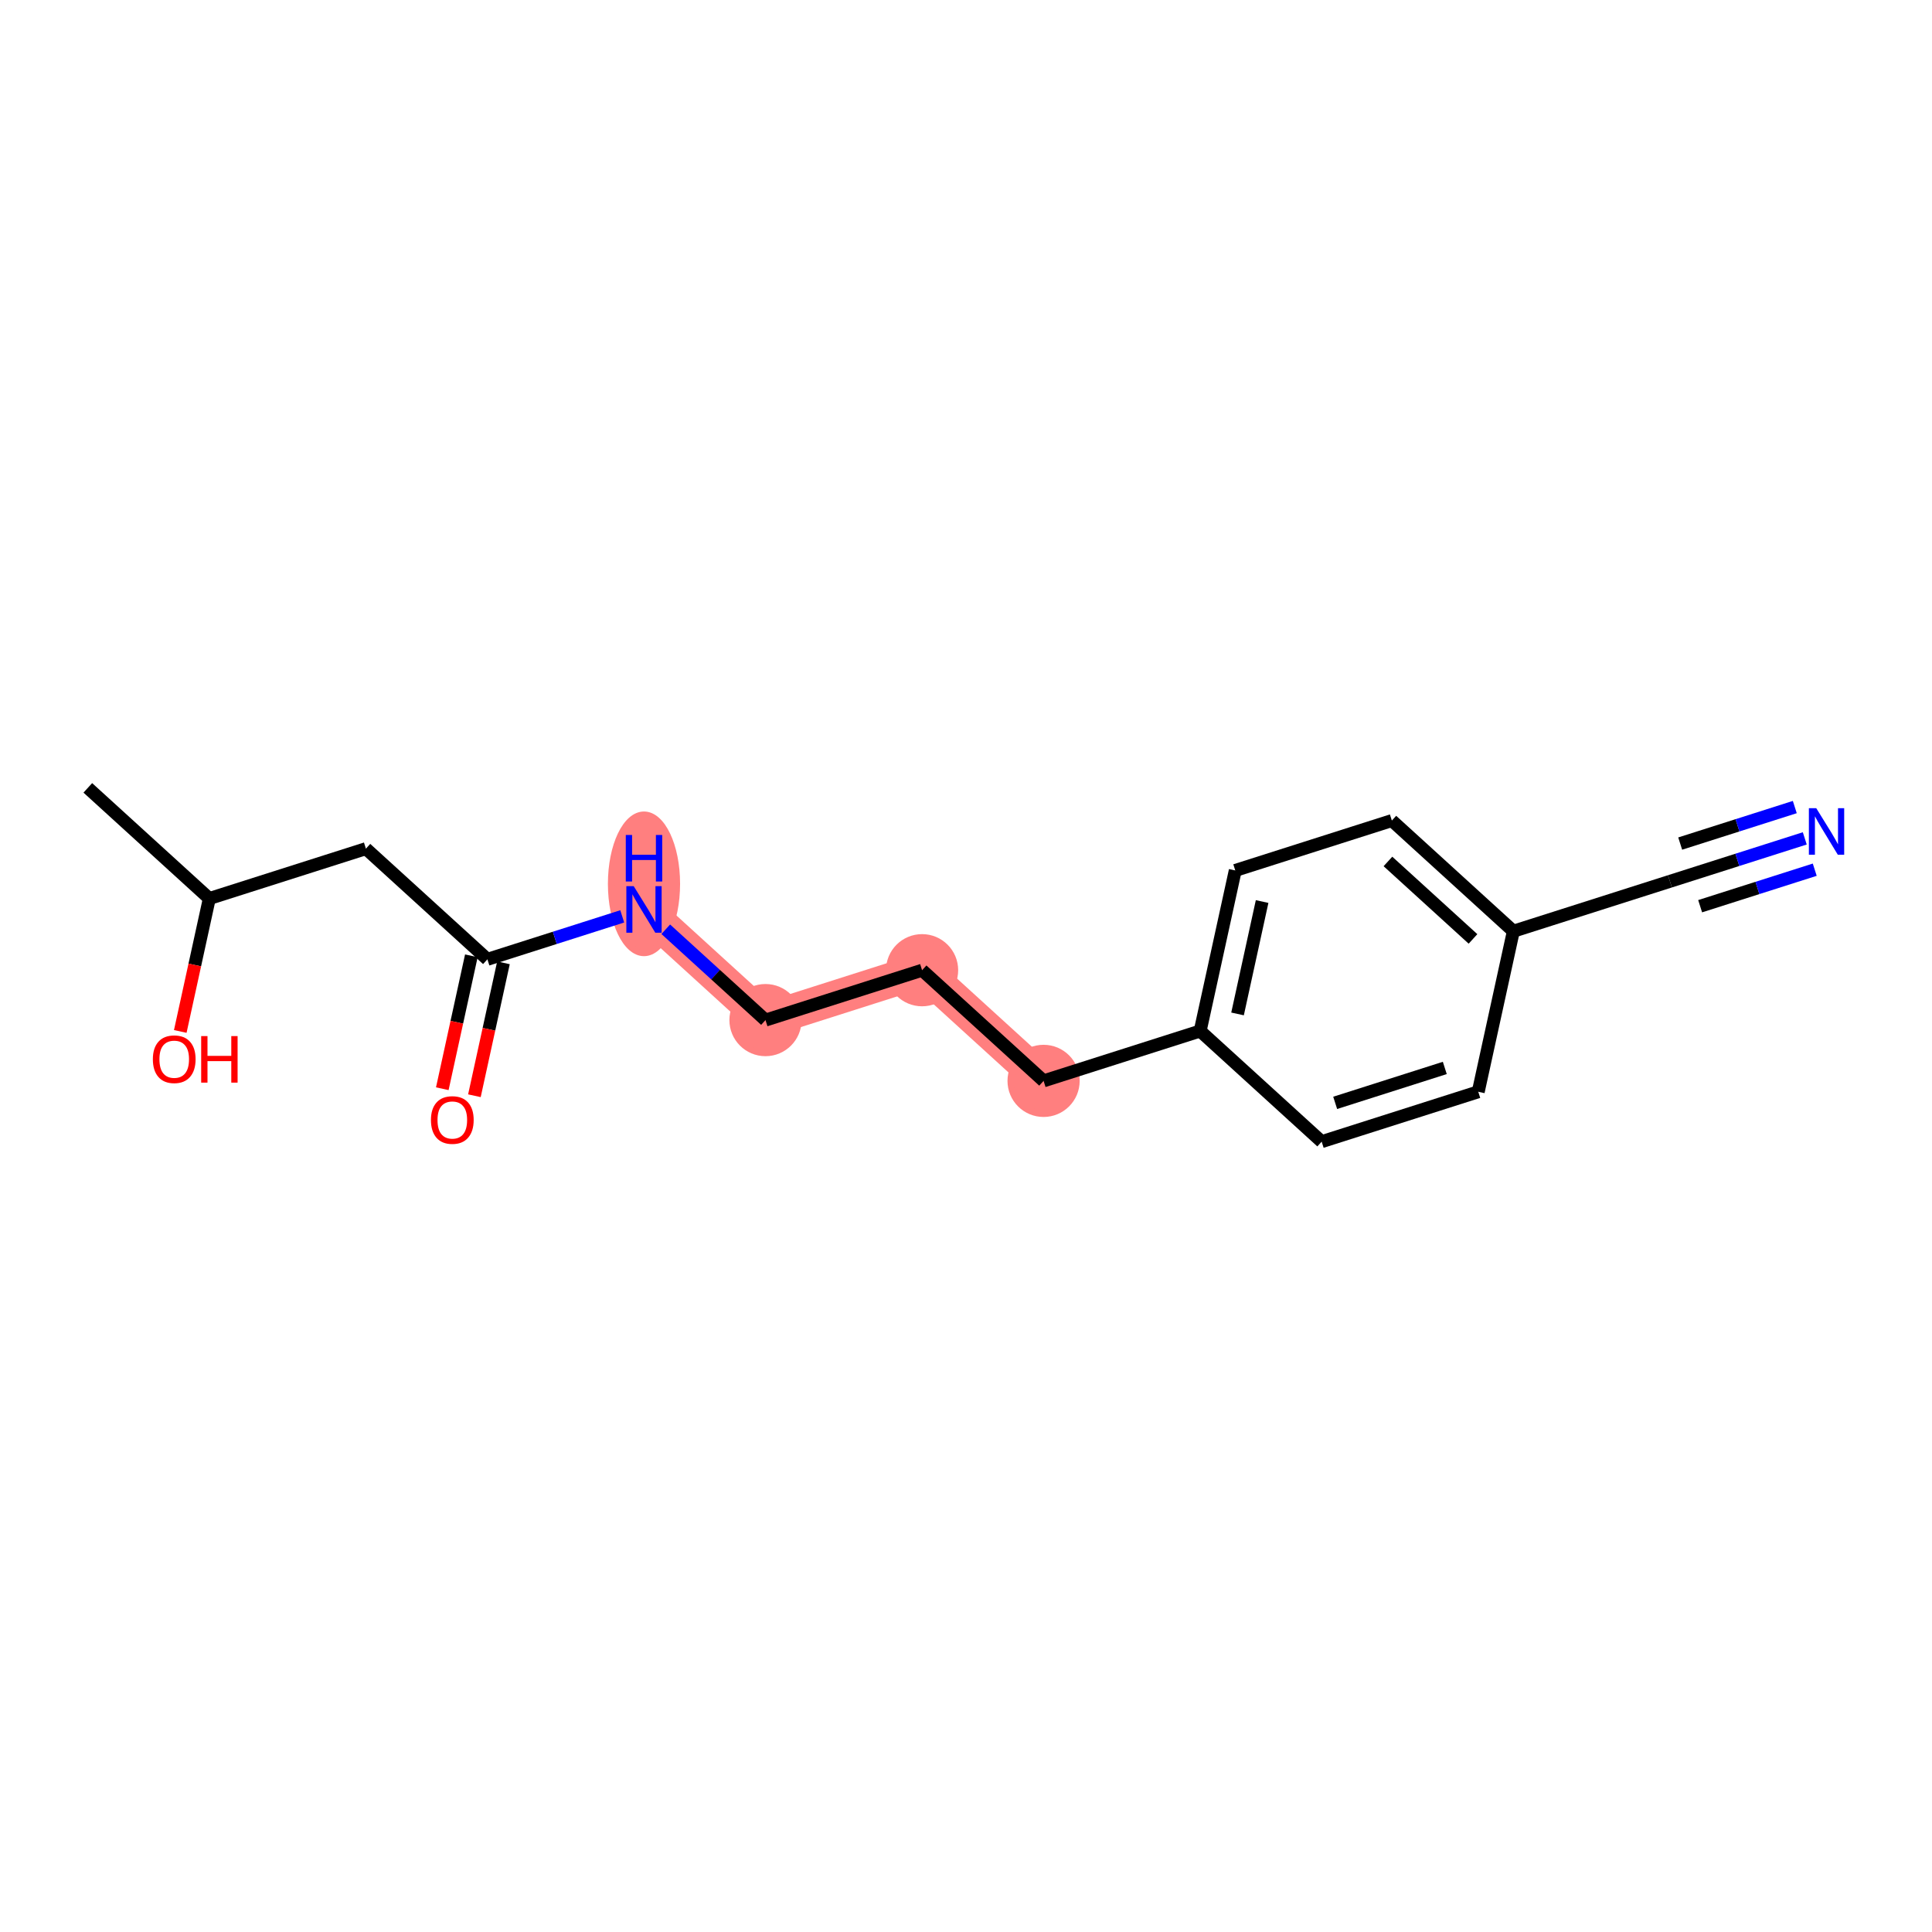 <?xml version='1.0' encoding='iso-8859-1'?>
<svg version='1.1' baseProfile='full'
              xmlns='http://www.w3.org/2000/svg'
                      xmlns:rdkit='http://www.rdkit.org/xml'
                      xmlns:xlink='http://www.w3.org/1999/xlink'
                  xml:space='preserve'
width='300px' height='300px' viewBox='0 0 300 300'>
<!-- END OF HEADER -->
<rect style='opacity:1.0;fill:#FFFFFF;stroke:none' width='300' height='300' x='0' y='0'> </rect>
<rect style='opacity:1.0;fill:#FFFFFF;stroke:none' width='300' height='300' x='0' y='0'> </rect>
<path d='M 99.999,141.216 L 118.865,158.401' style='fill:none;fill-rule:evenodd;stroke:#FF7F7F;stroke-width:5.4px;stroke-linecap:butt;stroke-linejoin:miter;stroke-opacity:1' />
<path d='M 118.865,158.401 L 143.181,150.654' style='fill:none;fill-rule:evenodd;stroke:#FF7F7F;stroke-width:5.4px;stroke-linecap:butt;stroke-linejoin:miter;stroke-opacity:1' />
<path d='M 143.181,150.654 L 162.047,167.839' style='fill:none;fill-rule:evenodd;stroke:#FF7F7F;stroke-width:5.4px;stroke-linecap:butt;stroke-linejoin:miter;stroke-opacity:1' />
<ellipse cx='99.999' cy='137.241' rx='5.104' ry='10.732'  style='fill:#FF7F7F;fill-rule:evenodd;stroke:#FF7F7F;stroke-width:1.0px;stroke-linecap:butt;stroke-linejoin:miter;stroke-opacity:1' />
<ellipse cx='118.865' cy='158.401' rx='5.104' ry='5.104'  style='fill:#FF7F7F;fill-rule:evenodd;stroke:#FF7F7F;stroke-width:1.0px;stroke-linecap:butt;stroke-linejoin:miter;stroke-opacity:1' />
<ellipse cx='143.181' cy='150.654' rx='5.104' ry='5.104'  style='fill:#FF7F7F;fill-rule:evenodd;stroke:#FF7F7F;stroke-width:1.0px;stroke-linecap:butt;stroke-linejoin:miter;stroke-opacity:1' />
<ellipse cx='162.047' cy='167.839' rx='5.104' ry='5.104'  style='fill:#FF7F7F;fill-rule:evenodd;stroke:#FF7F7F;stroke-width:1.0px;stroke-linecap:butt;stroke-linejoin:miter;stroke-opacity:1' />
<path class='bond-0 atom-0 atom-1' d='M 13.636,122.34 L 32.502,139.524' style='fill:none;fill-rule:evenodd;stroke:#000000;stroke-width:2.0px;stroke-linecap:butt;stroke-linejoin:miter;stroke-opacity:1' />
<path class='bond-1 atom-1 atom-2' d='M 32.502,139.524 L 30.247,149.844' style='fill:none;fill-rule:evenodd;stroke:#000000;stroke-width:2.0px;stroke-linecap:butt;stroke-linejoin:miter;stroke-opacity:1' />
<path class='bond-1 atom-1 atom-2' d='M 30.247,149.844 L 27.992,160.163' style='fill:none;fill-rule:evenodd;stroke:#FF0000;stroke-width:2.0px;stroke-linecap:butt;stroke-linejoin:miter;stroke-opacity:1' />
<path class='bond-2 atom-1 atom-3' d='M 32.502,139.524 L 56.818,131.778' style='fill:none;fill-rule:evenodd;stroke:#000000;stroke-width:2.0px;stroke-linecap:butt;stroke-linejoin:miter;stroke-opacity:1' />
<path class='bond-3 atom-3 atom-4' d='M 56.818,131.778 L 75.684,148.963' style='fill:none;fill-rule:evenodd;stroke:#000000;stroke-width:2.0px;stroke-linecap:butt;stroke-linejoin:miter;stroke-opacity:1' />
<path class='bond-4 atom-4 atom-5' d='M 73.191,148.418 L 70.935,158.737' style='fill:none;fill-rule:evenodd;stroke:#000000;stroke-width:2.0px;stroke-linecap:butt;stroke-linejoin:miter;stroke-opacity:1' />
<path class='bond-4 atom-4 atom-5' d='M 70.935,158.737 L 68.68,169.056' style='fill:none;fill-rule:evenodd;stroke:#FF0000;stroke-width:2.0px;stroke-linecap:butt;stroke-linejoin:miter;stroke-opacity:1' />
<path class='bond-4 atom-4 atom-5' d='M 78.177,149.507 L 75.921,159.827' style='fill:none;fill-rule:evenodd;stroke:#000000;stroke-width:2.0px;stroke-linecap:butt;stroke-linejoin:miter;stroke-opacity:1' />
<path class='bond-4 atom-4 atom-5' d='M 75.921,159.827 L 73.666,170.146' style='fill:none;fill-rule:evenodd;stroke:#FF0000;stroke-width:2.0px;stroke-linecap:butt;stroke-linejoin:miter;stroke-opacity:1' />
<path class='bond-5 atom-4 atom-6' d='M 75.684,148.963 L 86.152,145.628' style='fill:none;fill-rule:evenodd;stroke:#000000;stroke-width:2.0px;stroke-linecap:butt;stroke-linejoin:miter;stroke-opacity:1' />
<path class='bond-5 atom-4 atom-6' d='M 86.152,145.628 L 96.62,142.293' style='fill:none;fill-rule:evenodd;stroke:#0000FF;stroke-width:2.0px;stroke-linecap:butt;stroke-linejoin:miter;stroke-opacity:1' />
<path class='bond-6 atom-6 atom-7' d='M 103.378,144.294 L 111.122,151.347' style='fill:none;fill-rule:evenodd;stroke:#0000FF;stroke-width:2.0px;stroke-linecap:butt;stroke-linejoin:miter;stroke-opacity:1' />
<path class='bond-6 atom-6 atom-7' d='M 111.122,151.347 L 118.865,158.401' style='fill:none;fill-rule:evenodd;stroke:#000000;stroke-width:2.0px;stroke-linecap:butt;stroke-linejoin:miter;stroke-opacity:1' />
<path class='bond-7 atom-7 atom-8' d='M 118.865,158.401 L 143.181,150.654' style='fill:none;fill-rule:evenodd;stroke:#000000;stroke-width:2.0px;stroke-linecap:butt;stroke-linejoin:miter;stroke-opacity:1' />
<path class='bond-8 atom-8 atom-9' d='M 143.181,150.654 L 162.047,167.839' style='fill:none;fill-rule:evenodd;stroke:#000000;stroke-width:2.0px;stroke-linecap:butt;stroke-linejoin:miter;stroke-opacity:1' />
<path class='bond-9 atom-9 atom-10' d='M 162.047,167.839 L 186.362,160.092' style='fill:none;fill-rule:evenodd;stroke:#000000;stroke-width:2.0px;stroke-linecap:butt;stroke-linejoin:miter;stroke-opacity:1' />
<path class='bond-10 atom-10 atom-11' d='M 186.362,160.092 L 191.811,135.162' style='fill:none;fill-rule:evenodd;stroke:#000000;stroke-width:2.0px;stroke-linecap:butt;stroke-linejoin:miter;stroke-opacity:1' />
<path class='bond-10 atom-10 atom-11' d='M 192.165,157.443 L 195.98,139.991' style='fill:none;fill-rule:evenodd;stroke:#000000;stroke-width:2.0px;stroke-linecap:butt;stroke-linejoin:miter;stroke-opacity:1' />
<path class='bond-17 atom-17 atom-10' d='M 205.228,177.277 L 186.362,160.092' style='fill:none;fill-rule:evenodd;stroke:#000000;stroke-width:2.0px;stroke-linecap:butt;stroke-linejoin:miter;stroke-opacity:1' />
<path class='bond-11 atom-11 atom-12' d='M 191.811,135.162 L 216.126,127.415' style='fill:none;fill-rule:evenodd;stroke:#000000;stroke-width:2.0px;stroke-linecap:butt;stroke-linejoin:miter;stroke-opacity:1' />
<path class='bond-12 atom-12 atom-13' d='M 216.126,127.415 L 234.992,144.6' style='fill:none;fill-rule:evenodd;stroke:#000000;stroke-width:2.0px;stroke-linecap:butt;stroke-linejoin:miter;stroke-opacity:1' />
<path class='bond-12 atom-12 atom-13' d='M 215.519,133.766 L 228.726,145.795' style='fill:none;fill-rule:evenodd;stroke:#000000;stroke-width:2.0px;stroke-linecap:butt;stroke-linejoin:miter;stroke-opacity:1' />
<path class='bond-13 atom-13 atom-14' d='M 234.992,144.6 L 259.308,136.853' style='fill:none;fill-rule:evenodd;stroke:#000000;stroke-width:2.0px;stroke-linecap:butt;stroke-linejoin:miter;stroke-opacity:1' />
<path class='bond-15 atom-13 atom-16' d='M 234.992,144.6 L 229.543,169.53' style='fill:none;fill-rule:evenodd;stroke:#000000;stroke-width:2.0px;stroke-linecap:butt;stroke-linejoin:miter;stroke-opacity:1' />
<path class='bond-14 atom-14 atom-15' d='M 259.308,136.853 L 269.776,133.518' style='fill:none;fill-rule:evenodd;stroke:#000000;stroke-width:2.0px;stroke-linecap:butt;stroke-linejoin:miter;stroke-opacity:1' />
<path class='bond-14 atom-14 atom-15' d='M 269.776,133.518 L 280.244,130.183' style='fill:none;fill-rule:evenodd;stroke:#0000FF;stroke-width:2.0px;stroke-linecap:butt;stroke-linejoin:miter;stroke-opacity:1' />
<path class='bond-14 atom-14 atom-15' d='M 263.997,140.716 L 272.895,137.881' style='fill:none;fill-rule:evenodd;stroke:#000000;stroke-width:2.0px;stroke-linecap:butt;stroke-linejoin:miter;stroke-opacity:1' />
<path class='bond-14 atom-14 atom-15' d='M 272.895,137.881 L 281.793,135.046' style='fill:none;fill-rule:evenodd;stroke:#0000FF;stroke-width:2.0px;stroke-linecap:butt;stroke-linejoin:miter;stroke-opacity:1' />
<path class='bond-14 atom-14 atom-15' d='M 260.899,130.99 L 269.797,128.155' style='fill:none;fill-rule:evenodd;stroke:#000000;stroke-width:2.0px;stroke-linecap:butt;stroke-linejoin:miter;stroke-opacity:1' />
<path class='bond-14 atom-14 atom-15' d='M 269.797,128.155 L 278.695,125.32' style='fill:none;fill-rule:evenodd;stroke:#0000FF;stroke-width:2.0px;stroke-linecap:butt;stroke-linejoin:miter;stroke-opacity:1' />
<path class='bond-16 atom-16 atom-17' d='M 229.543,169.53 L 205.228,177.277' style='fill:none;fill-rule:evenodd;stroke:#000000;stroke-width:2.0px;stroke-linecap:butt;stroke-linejoin:miter;stroke-opacity:1' />
<path class='bond-16 atom-16 atom-17' d='M 224.347,165.829 L 207.326,171.252' style='fill:none;fill-rule:evenodd;stroke:#000000;stroke-width:2.0px;stroke-linecap:butt;stroke-linejoin:miter;stroke-opacity:1' />
<path  class='atom-2' d='M 23.736 164.476
Q 23.736 162.74, 24.593 161.771
Q 25.451 160.801, 27.053 160.801
Q 28.656 160.801, 29.514 161.771
Q 30.371 162.74, 30.371 164.476
Q 30.371 166.231, 29.503 167.232
Q 28.636 168.222, 27.053 168.222
Q 25.461 168.222, 24.593 167.232
Q 23.736 166.242, 23.736 164.476
M 27.053 167.405
Q 28.156 167.405, 28.748 166.67
Q 29.35 165.925, 29.35 164.476
Q 29.35 163.057, 28.748 162.342
Q 28.156 161.617, 27.053 161.617
Q 25.951 161.617, 25.349 162.332
Q 24.757 163.047, 24.757 164.476
Q 24.757 165.935, 25.349 166.67
Q 25.951 167.405, 27.053 167.405
' fill='#FF0000'/>
<path  class='atom-2' d='M 31.239 160.883
L 32.219 160.883
L 32.219 163.955
L 35.914 163.955
L 35.914 160.883
L 36.894 160.883
L 36.894 168.11
L 35.914 168.11
L 35.914 164.772
L 32.219 164.772
L 32.219 168.11
L 31.239 168.11
L 31.239 160.883
' fill='#FF0000'/>
<path  class='atom-5' d='M 66.917 173.914
Q 66.917 172.178, 67.775 171.209
Q 68.632 170.239, 70.235 170.239
Q 71.838 170.239, 72.695 171.209
Q 73.552 172.178, 73.552 173.914
Q 73.552 175.669, 72.685 176.67
Q 71.817 177.66, 70.235 177.66
Q 68.642 177.66, 67.775 176.67
Q 66.917 175.68, 66.917 173.914
M 70.235 176.843
Q 71.337 176.843, 71.929 176.108
Q 72.532 175.363, 72.532 173.914
Q 72.532 172.495, 71.929 171.78
Q 71.337 171.056, 70.235 171.056
Q 69.132 171.056, 68.53 171.77
Q 67.938 172.485, 67.938 173.914
Q 67.938 175.373, 68.53 176.108
Q 69.132 176.843, 70.235 176.843
' fill='#FF0000'/>
<path  class='atom-6' d='M 98.402 137.603
L 100.77 141.431
Q 101.005 141.808, 101.382 142.492
Q 101.76 143.176, 101.78 143.217
L 101.78 137.603
L 102.74 137.603
L 102.74 144.83
L 101.75 144.83
L 99.208 140.645
Q 98.912 140.155, 98.596 139.593
Q 98.289 139.032, 98.198 138.858
L 98.198 144.83
L 97.258 144.83
L 97.258 137.603
L 98.402 137.603
' fill='#0000FF'/>
<path  class='atom-6' d='M 97.172 129.653
L 98.151 129.653
L 98.151 132.725
L 101.847 132.725
L 101.847 129.653
L 102.827 129.653
L 102.827 136.88
L 101.847 136.88
L 101.847 133.542
L 98.151 133.542
L 98.151 136.88
L 97.172 136.88
L 97.172 129.653
' fill='#0000FF'/>
<path  class='atom-15' d='M 282.025 125.493
L 284.394 129.321
Q 284.628 129.699, 285.006 130.383
Q 285.384 131.067, 285.404 131.108
L 285.404 125.493
L 286.364 125.493
L 286.364 132.72
L 285.373 132.72
L 282.832 128.535
Q 282.536 128.045, 282.219 127.484
Q 281.913 126.922, 281.821 126.749
L 281.821 132.72
L 280.882 132.72
L 280.882 125.493
L 282.025 125.493
' fill='#0000FF'/>
</svg>
